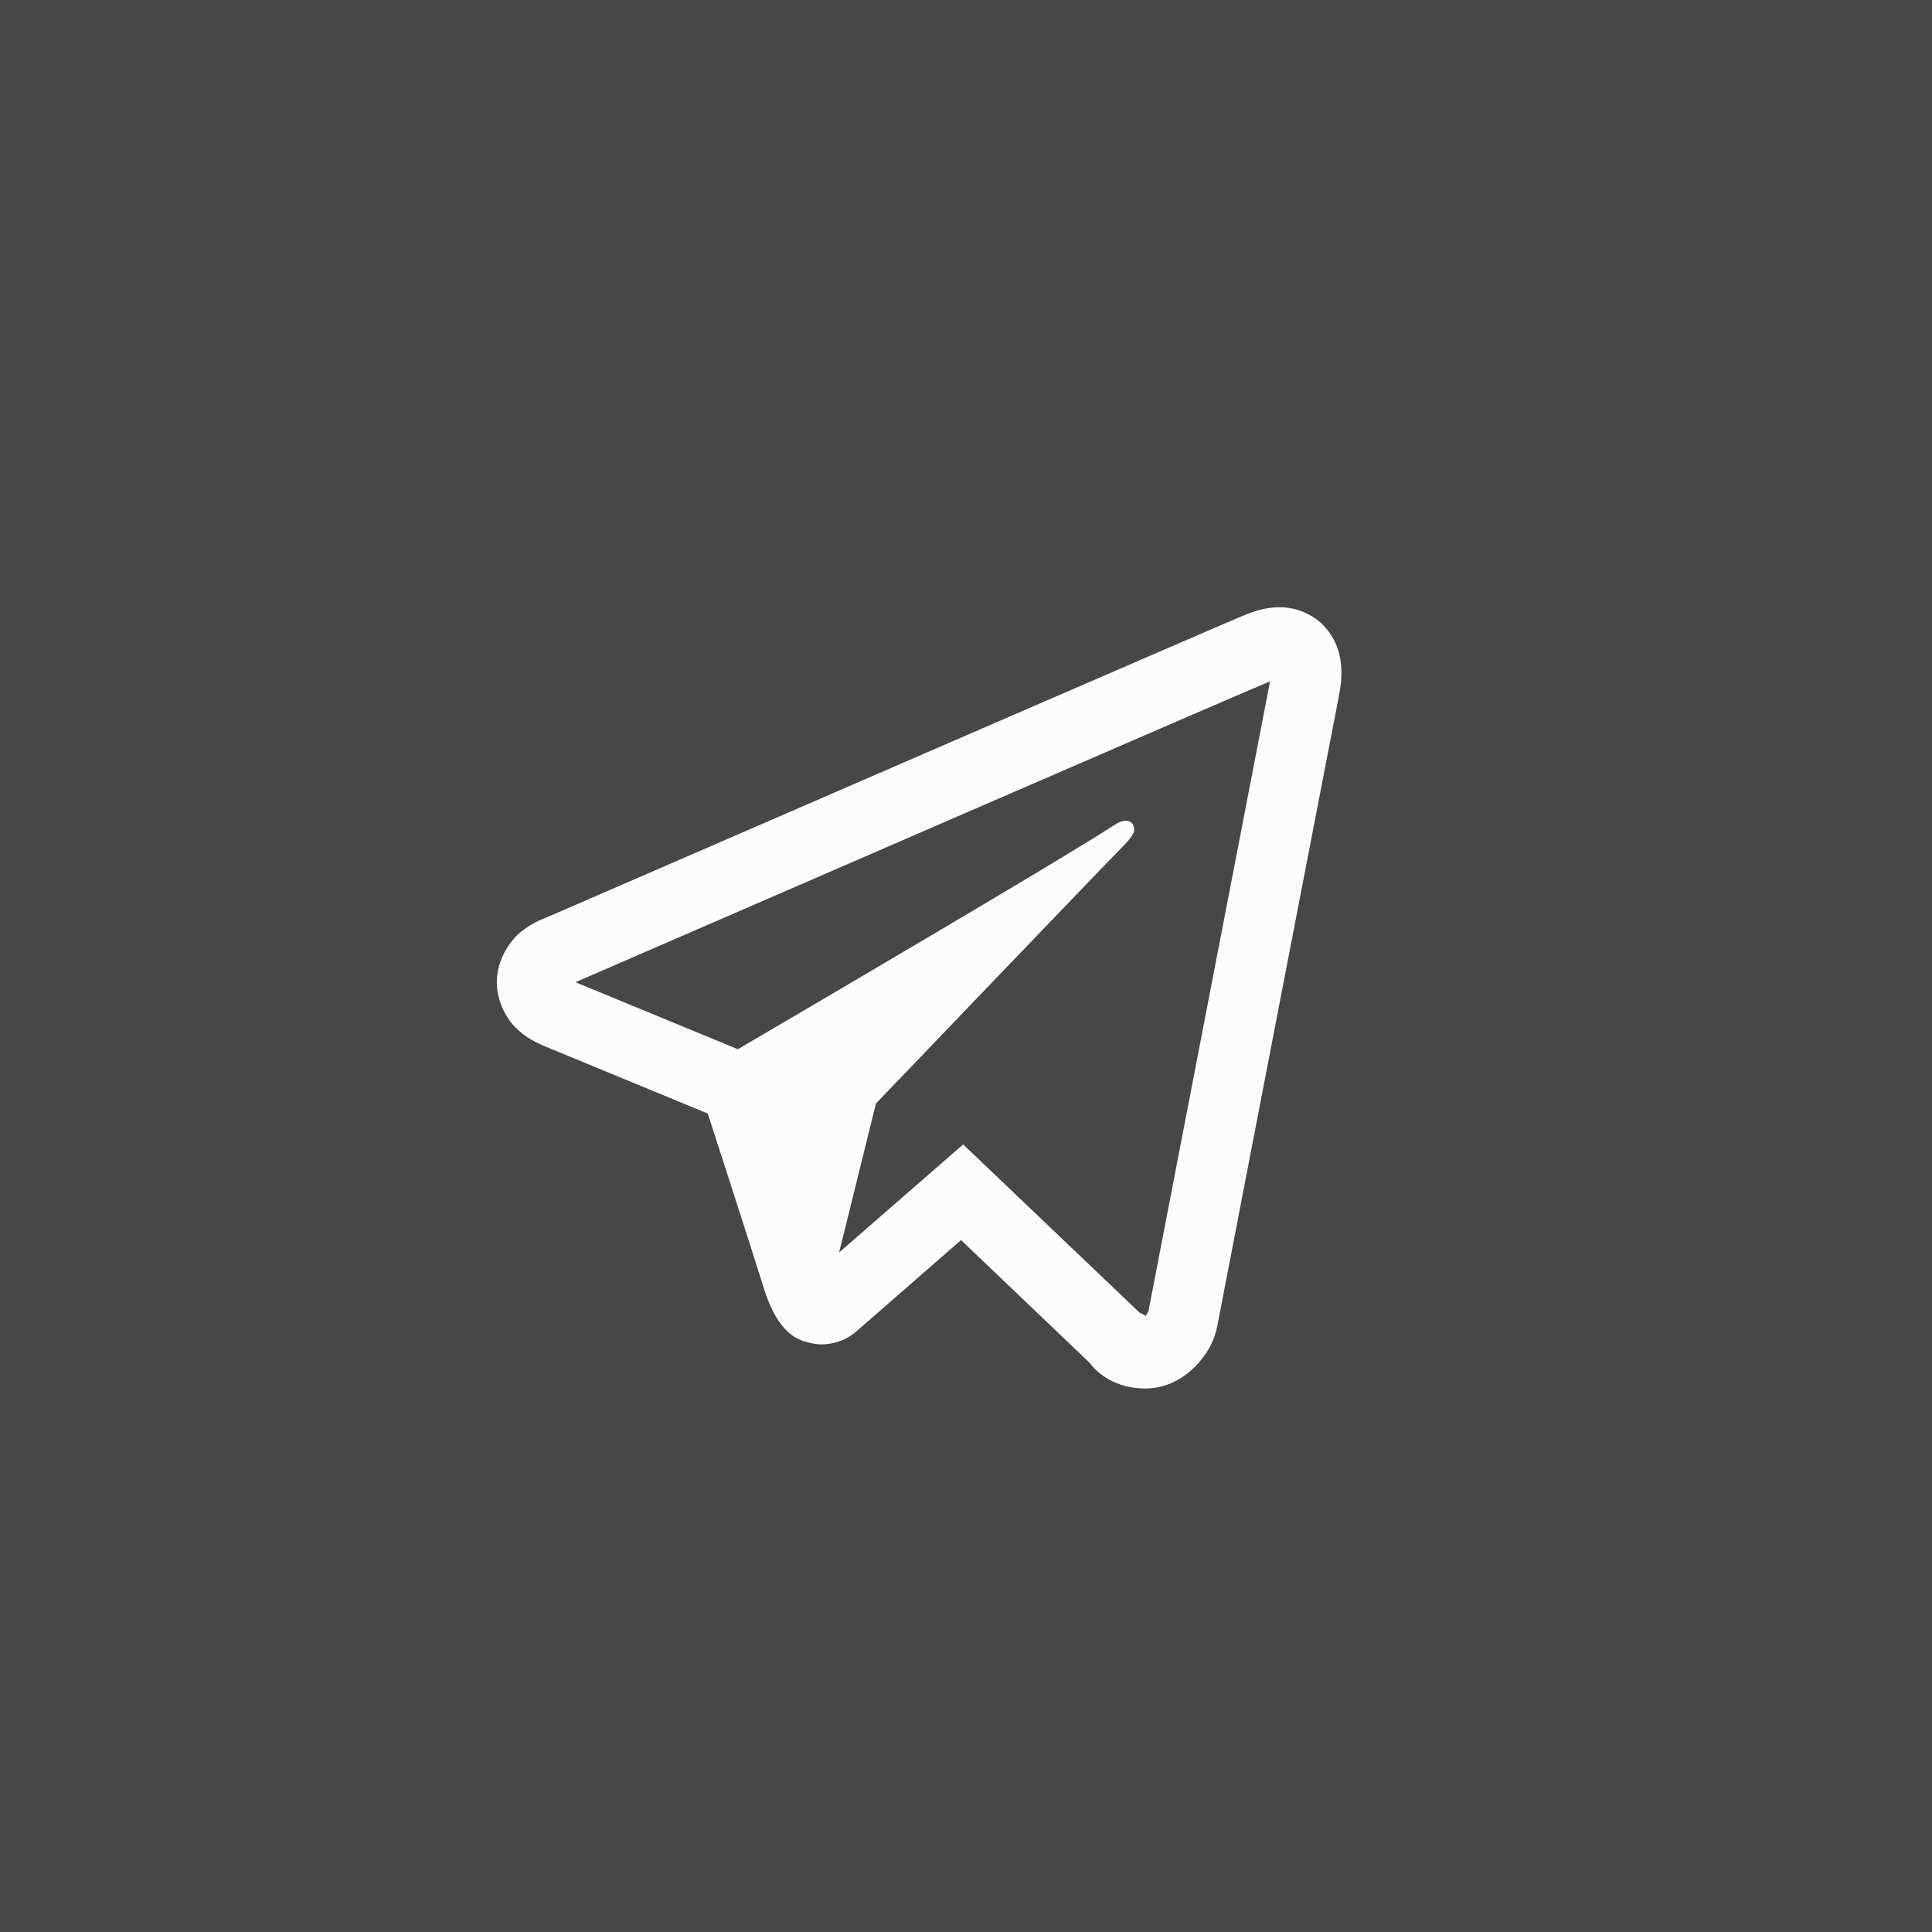 <?xml version="1.0" encoding="UTF-8"?> <svg xmlns="http://www.w3.org/2000/svg" width="28" height="28" viewBox="0 0 28 28" fill="none"><rect x="0" y="0" width="28" height="28" fill="#333333" stroke="none"/><rect width="28" height="28" fill="white" fill-opacity="0.1"></rect><path d="M18.499 8.801C18.333 8.808 18.178 8.857 18.043 8.912C17.915 8.964 17.428 9.175 16.662 9.506C15.895 9.838 14.879 10.278 13.795 10.748C11.628 11.688 9.191 12.745 7.943 13.287C7.896 13.307 7.732 13.36 7.559 13.497C7.385 13.634 7.2 13.917 7.2 14.233C7.2 14.488 7.32 14.741 7.472 14.892C7.623 15.043 7.784 15.118 7.921 15.174C8.42 15.379 9.965 16.017 10.257 16.138C10.36 16.455 10.919 18.181 11.049 18.604C11.134 18.883 11.216 19.057 11.322 19.196C11.375 19.265 11.437 19.326 11.511 19.374C11.541 19.393 11.574 19.408 11.607 19.421L11.609 19.422C11.616 19.425 11.623 19.43 11.631 19.433C11.645 19.438 11.655 19.439 11.675 19.443C11.752 19.469 11.831 19.484 11.901 19.484C12.199 19.484 12.382 19.319 12.382 19.319L12.393 19.311L13.928 17.972L15.789 19.748C15.816 19.785 16.06 20.123 16.599 20.123C16.919 20.123 17.173 19.961 17.336 19.789C17.499 19.616 17.601 19.435 17.644 19.207V19.206C17.684 18.991 19.4 10.109 19.4 10.109L19.397 10.121C19.447 9.89 19.461 9.674 19.405 9.462C19.35 9.249 19.204 9.046 19.023 8.937C18.842 8.827 18.665 8.794 18.499 8.801ZM18.403 9.876C18.401 9.891 18.405 9.883 18.401 9.901L18.4 9.907L18.399 9.913C18.399 9.913 16.705 18.681 16.642 19.015C16.647 18.99 16.626 19.04 16.604 19.071C16.574 19.049 16.512 19.022 16.512 19.022L16.502 19.011L13.959 16.586L12.161 18.152L12.695 15.993C12.695 15.993 16.039 12.503 16.241 12.3C16.403 12.137 16.437 12.08 16.437 12.024C16.437 11.949 16.398 11.895 16.311 11.895C16.233 11.895 16.128 11.971 16.072 12.007C15.341 12.477 12.133 14.363 10.694 15.206C10.466 15.112 8.878 14.457 8.34 14.235C8.344 14.233 8.342 14.234 8.347 14.232C9.595 13.691 12.03 12.633 14.198 11.693C15.281 11.223 16.298 10.783 17.064 10.451C17.819 10.125 18.344 9.9 18.403 9.876Z" fill="#FCFCFC"></path></svg> 